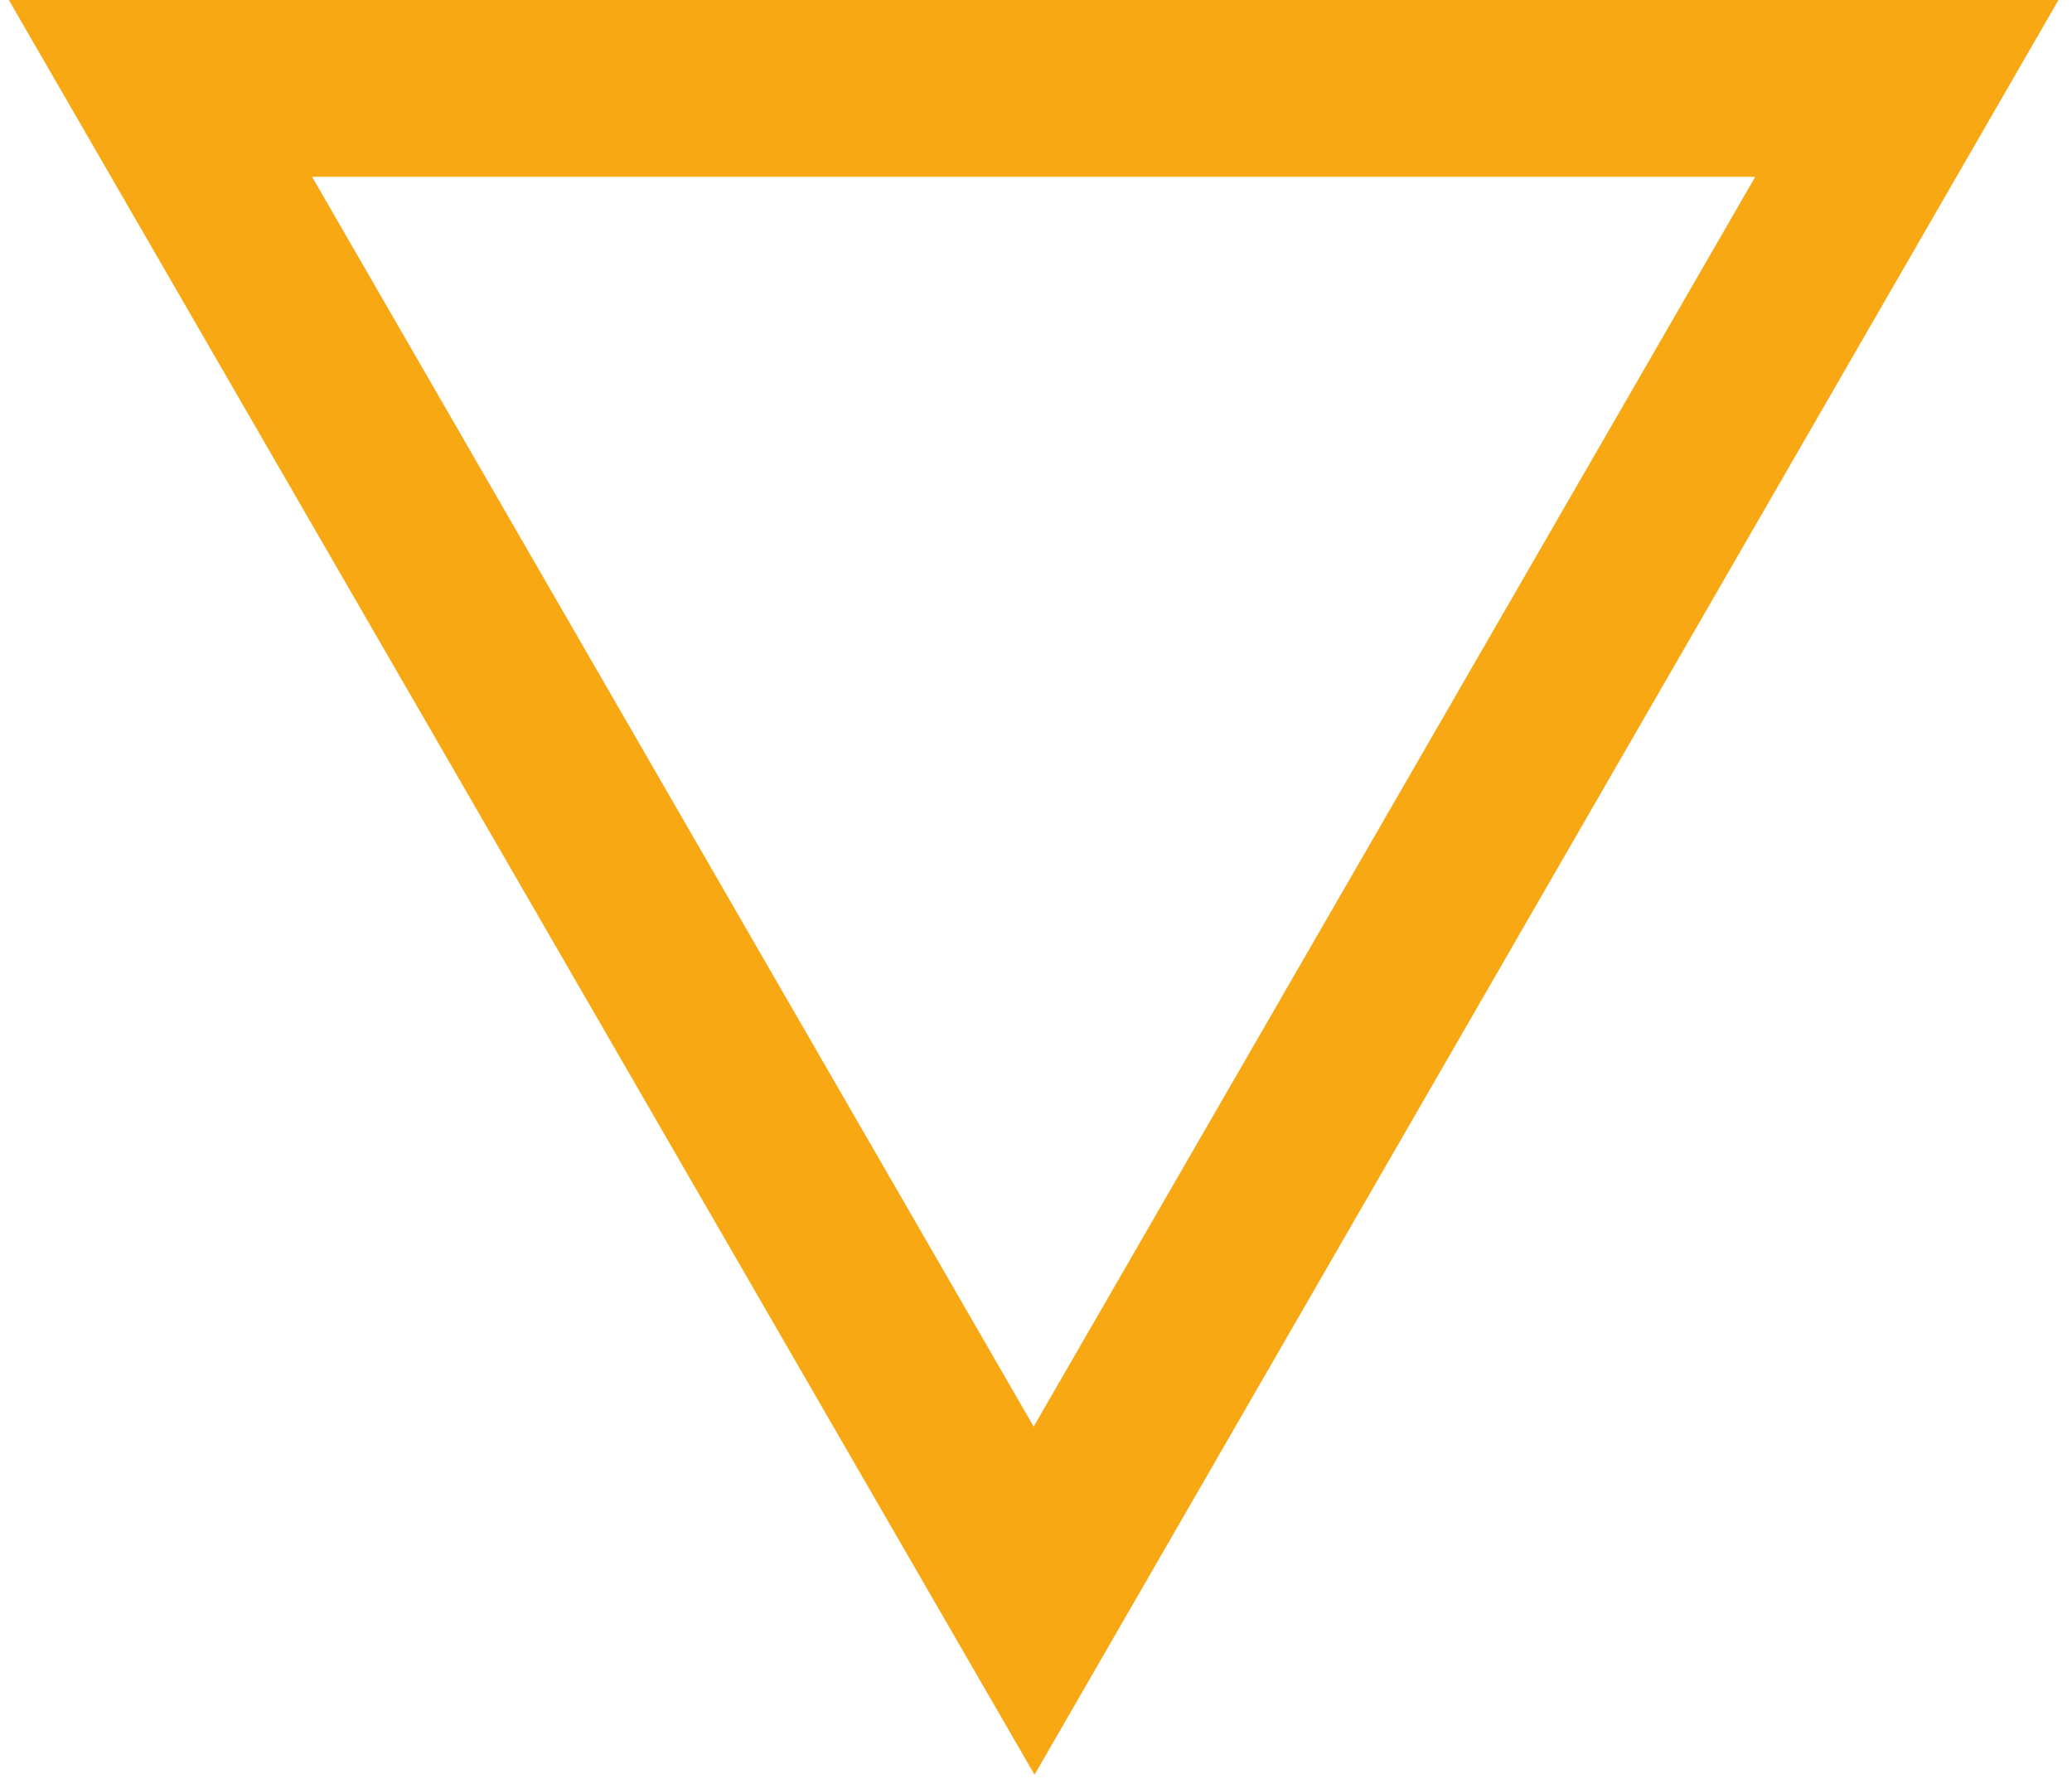 <?xml version="1.0" encoding="UTF-8"?> <svg xmlns="http://www.w3.org/2000/svg" width="127" height="109" viewBox="0 0 127 109" fill="none"> <g clip-path="url(#clip0_599_928)"> <path d="M63.304 87.513L107.587 10.833H19.127L63.41 87.513M63.41 108.754L0.543 0L126.171 1.09828e-05L63.41 108.754Z" fill="#F7A813"></path> </g> <defs> <clipPath id="clip0_599_928"> <rect width="127" height="109" fill="white"></rect> </clipPath> </defs> </svg> 